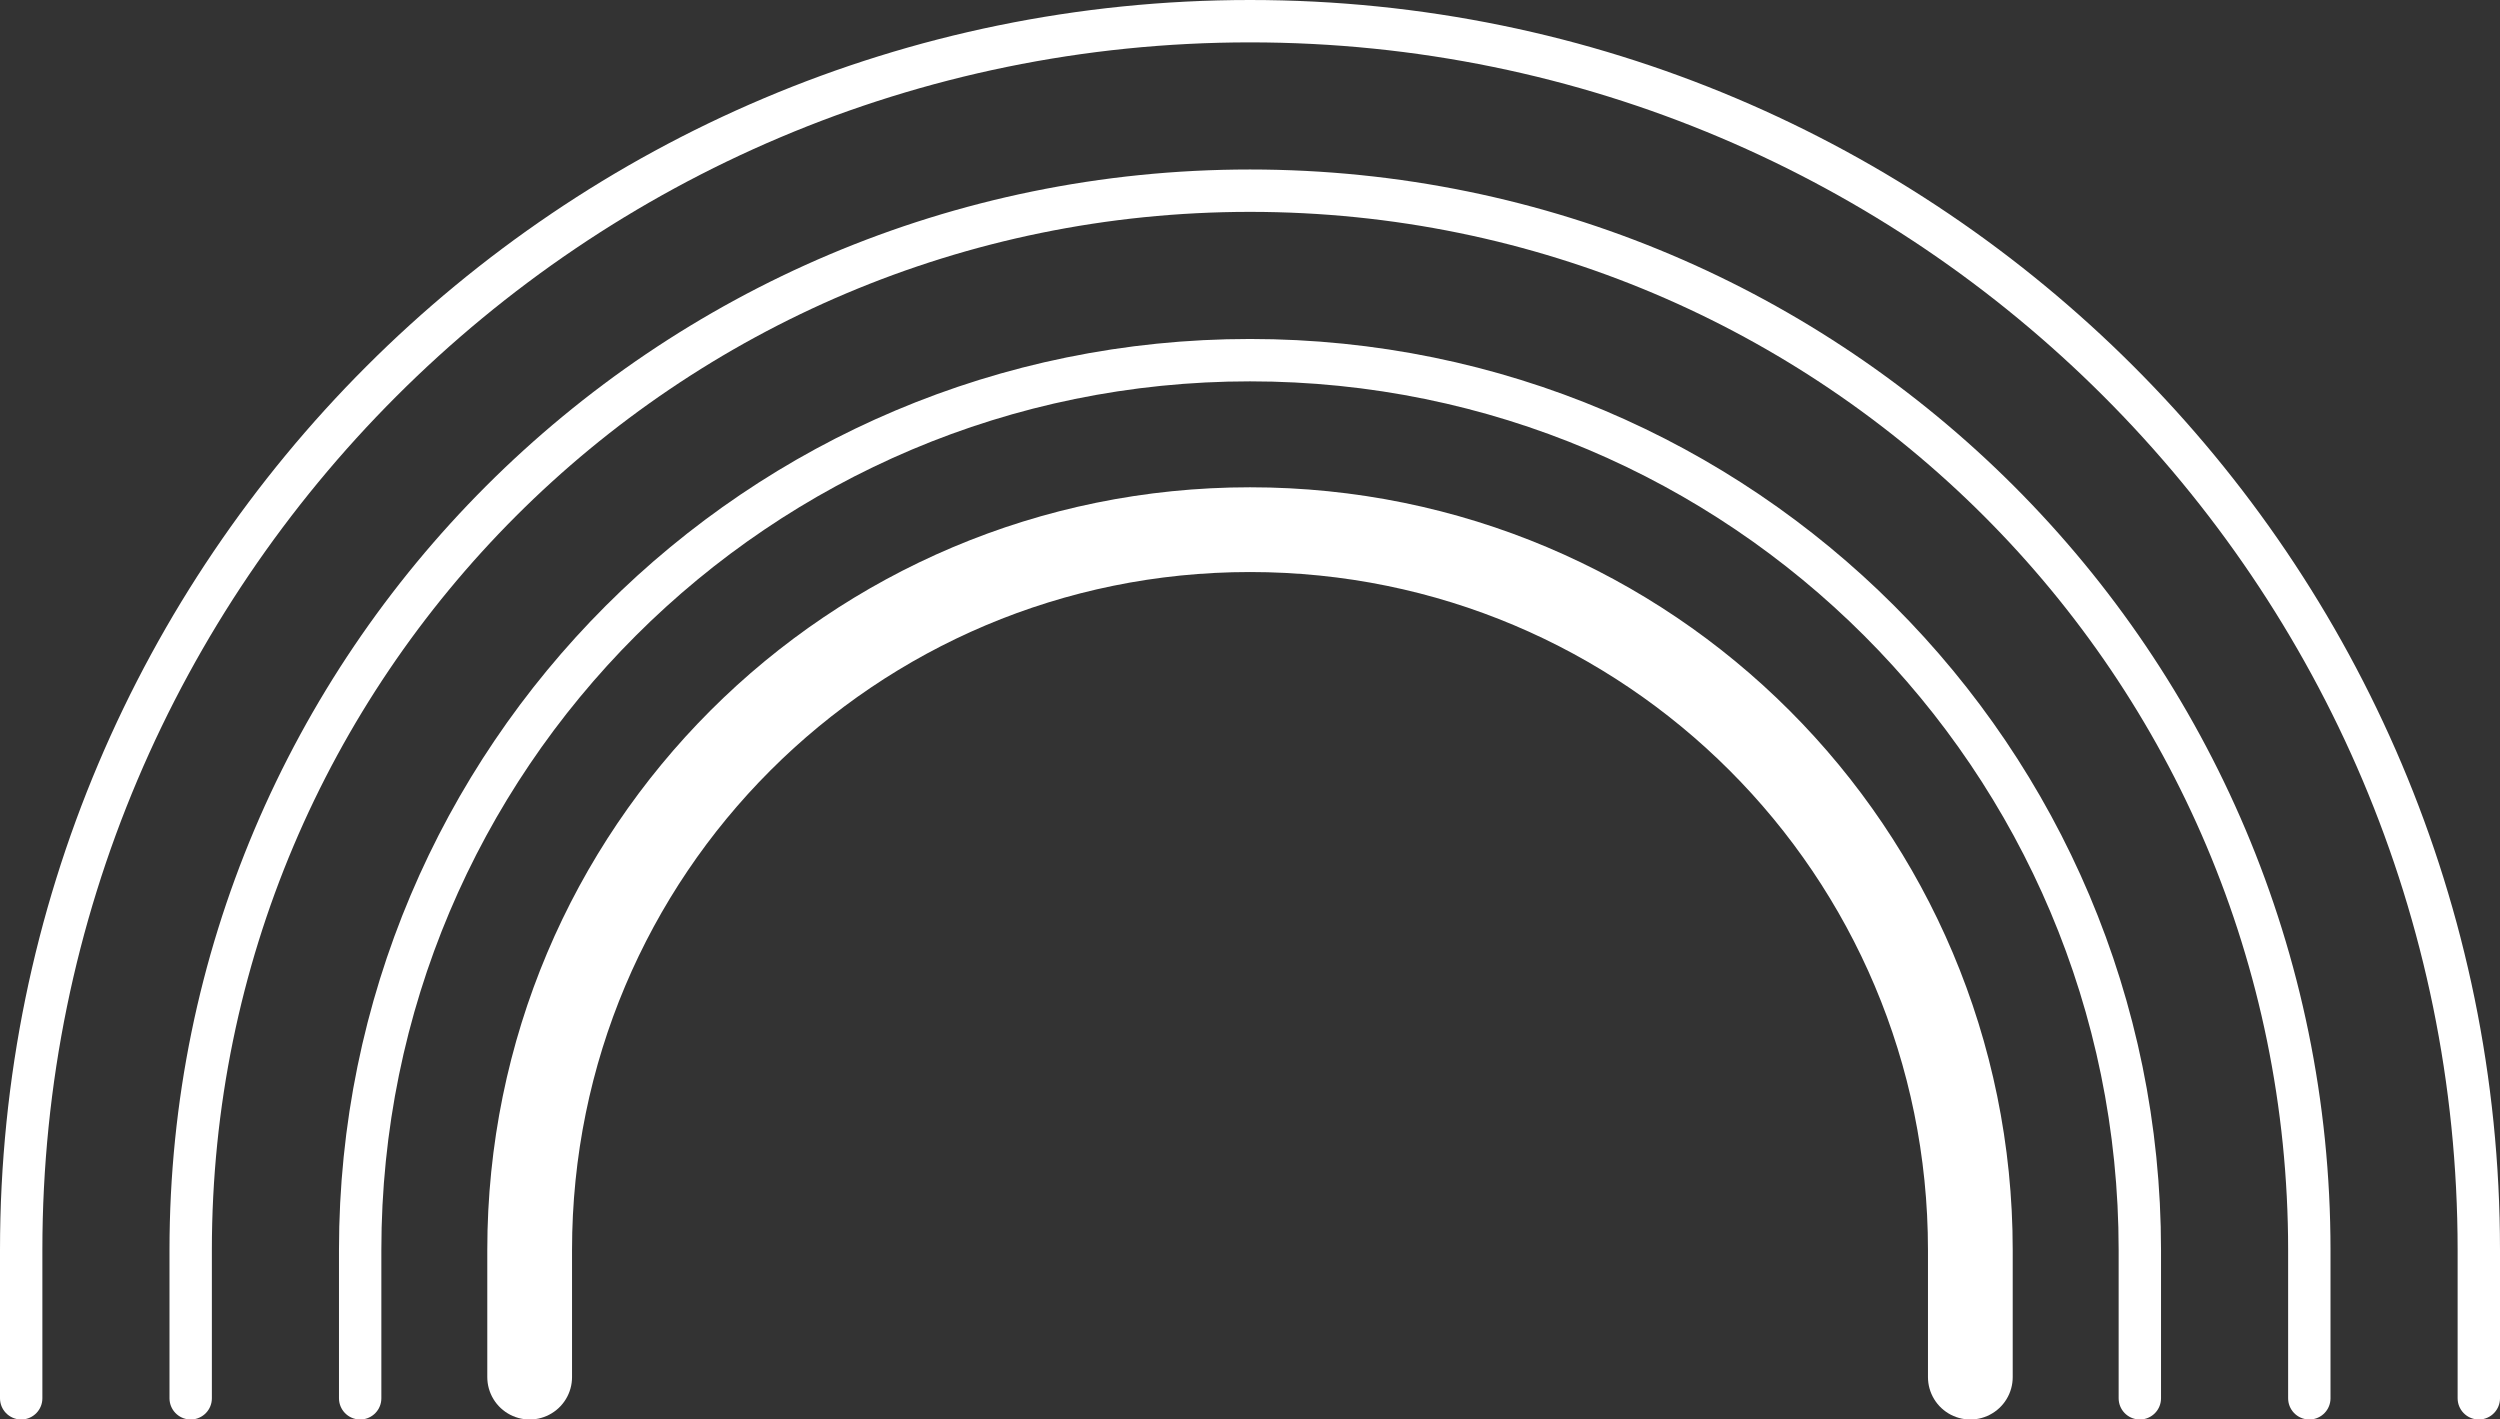 <?xml version="1.0" encoding="utf-8"?>
<!-- Generator: Adobe Illustrator 26.0.2, SVG Export Plug-In . SVG Version: 6.00 Build 0)  -->
<svg version="1.1" id="Layer_1" xmlns="http://www.w3.org/2000/svg" xmlns:xlink="http://www.w3.org/1999/xlink" x="0px" y="0px"
	 viewBox="0 0 59 33.5" style="enable-background:new 0 0 59 33.5;" xml:space="preserve">
<rect x="0" y="0" width="59" height="33.5" fill="#333333" stroke="none"/>
<style type="text/css">
	.st0{fill:none;stroke:#FFFFFF;stroke-width:2;stroke-linecap:round;stroke-linejoin:round;}
	.st1{fill:none;stroke:#FFFFFF;stroke-linecap:round;stroke-linejoin:round;}
</style>
<g id="wea-rainbow">
	<path id="Path_752" class="st0" d="M12.5,32.5v-3c0-9.4,7.6-17,17-17s17,7.6,17,17v3"/>
	<path id="Path_753" class="st1" d="M0.5,33v-3.5c0-16,13-29,29-29s29,13,29,29V33"/>
	<path id="Path_754" class="st1" d="M4.5,33v-3.5c0-13.8,11.2-25,25-25s25,11.2,25,25V33"/>
	<path id="Path_755" class="st1" d="M8.5,33v-3.5c0-11.6,9.4-21,21-21s21,9.4,21,21V33"/>
</g>
</svg>
